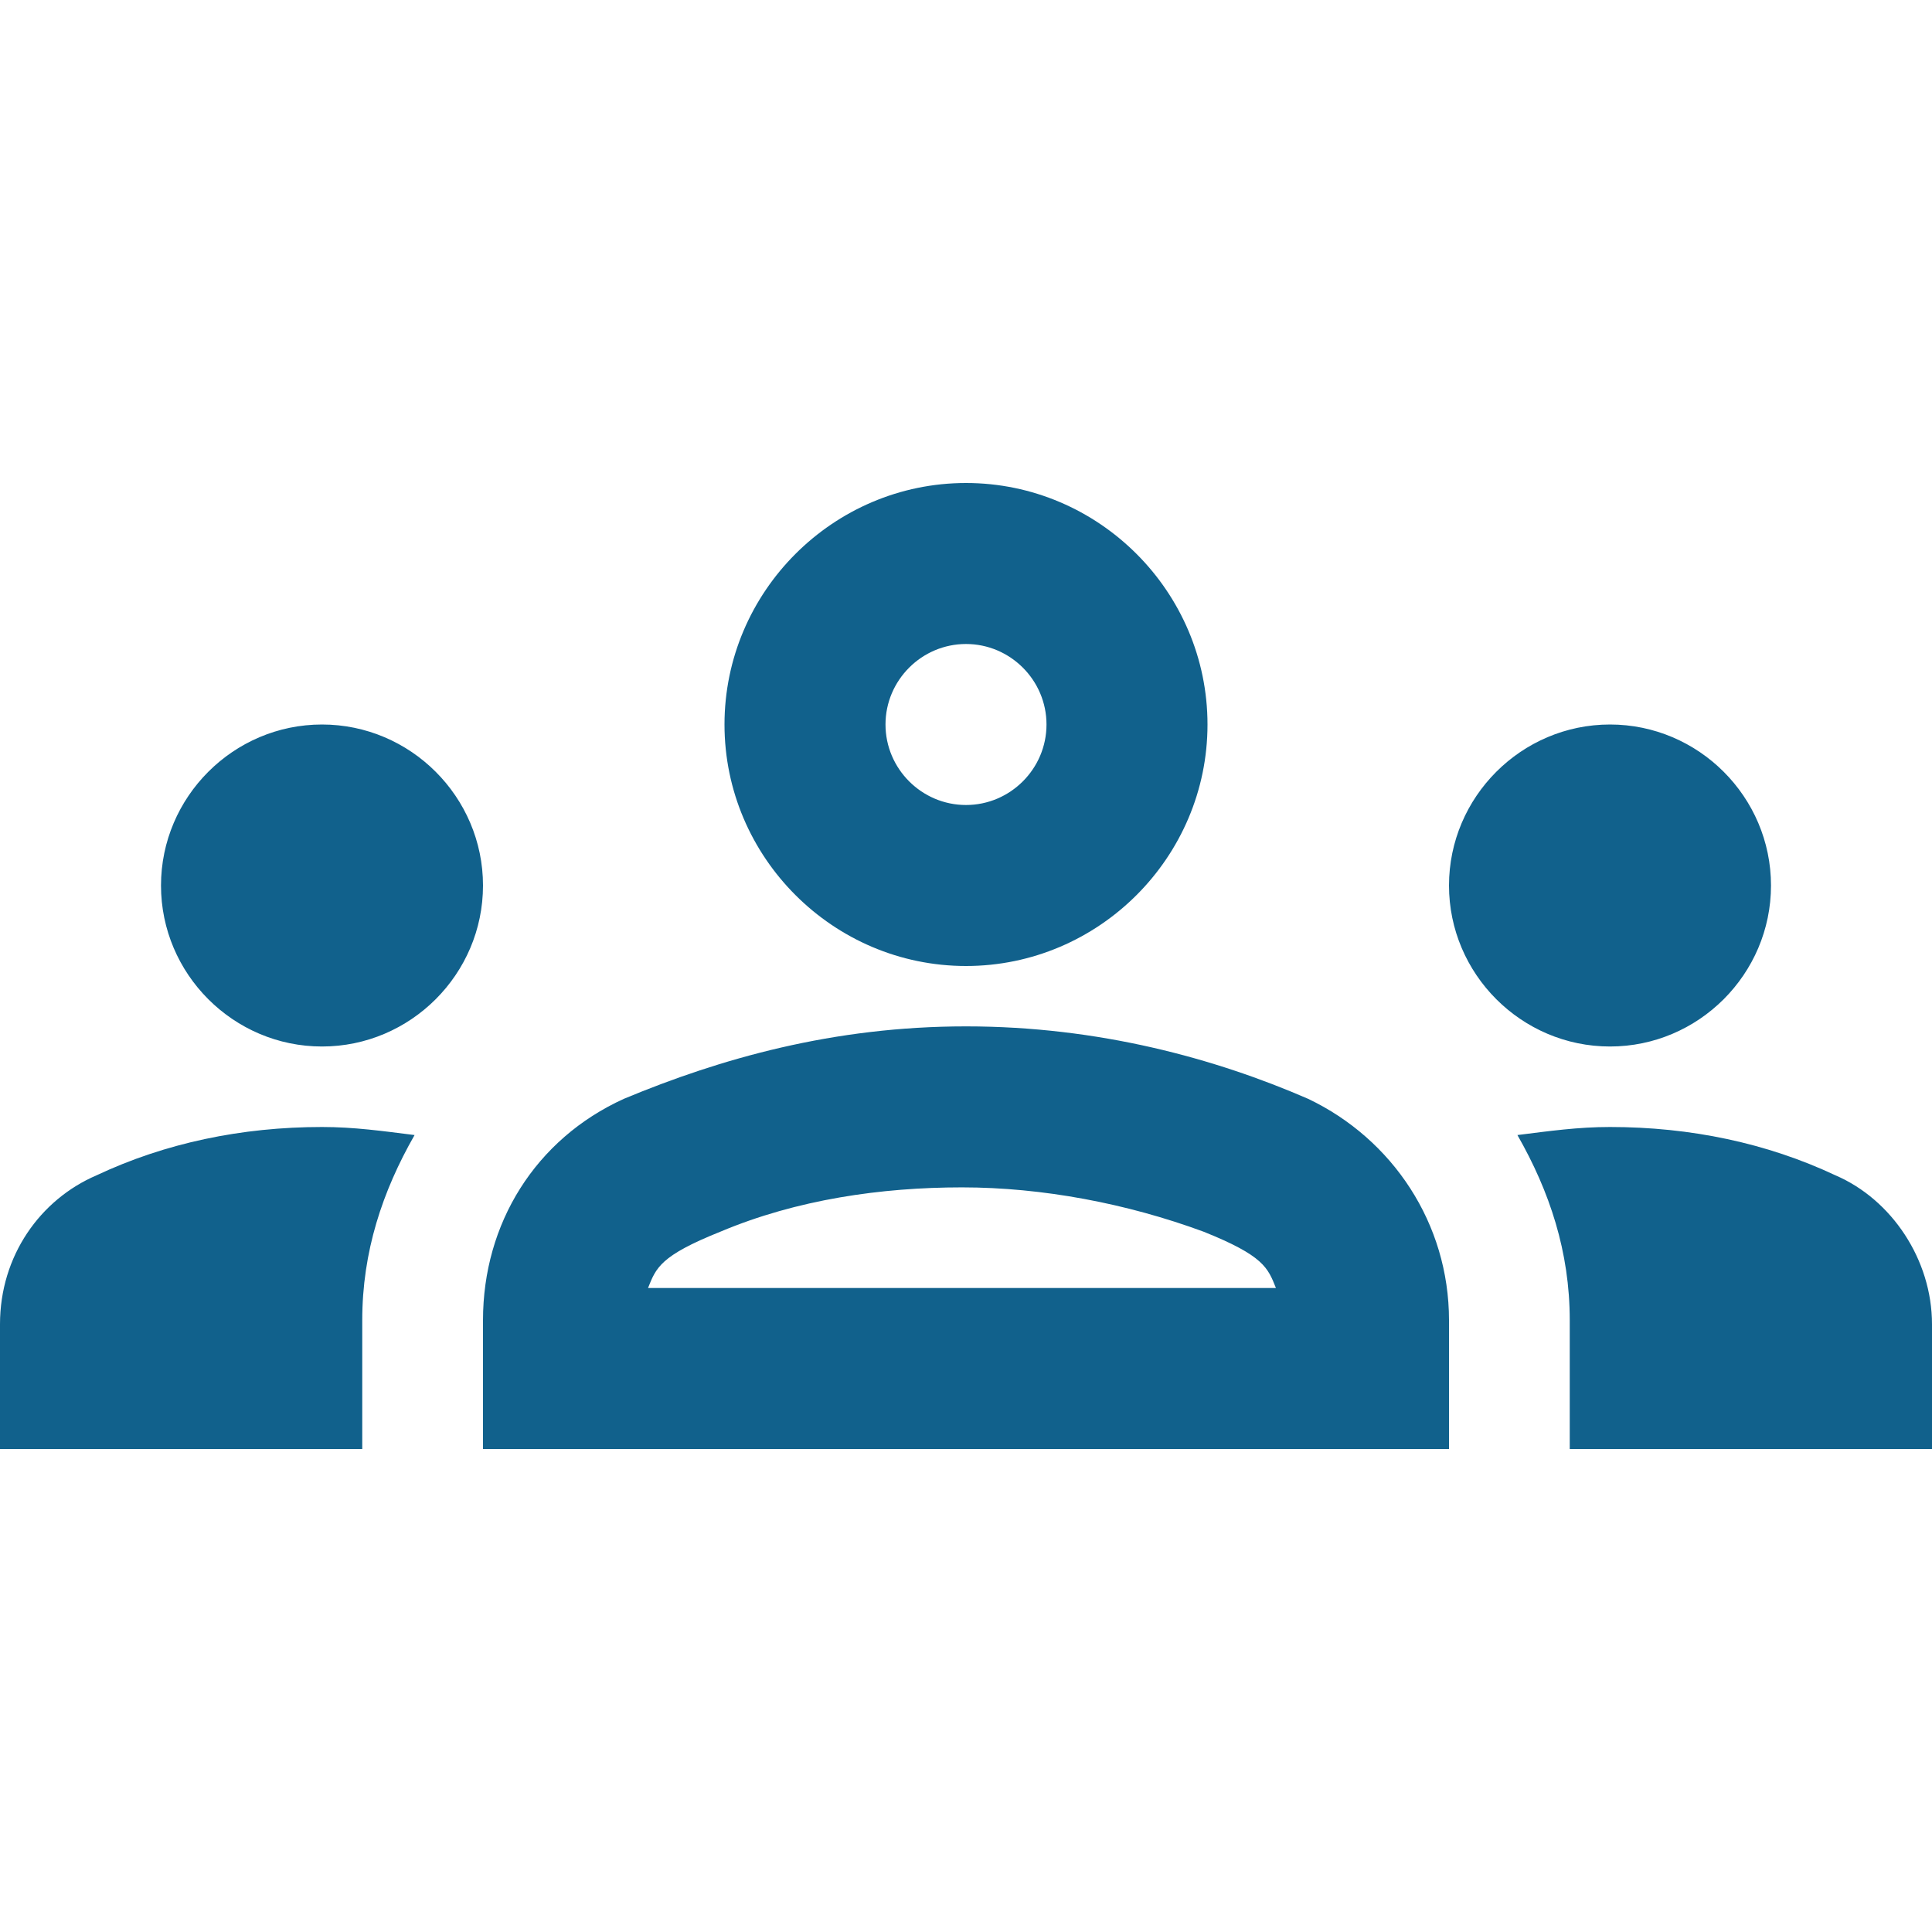 <?xml version="1.0" encoding="utf-8"?>
<!-- Generator: Adobe Illustrator 26.1.0, SVG Export Plug-In . SVG Version: 6.00 Build 0)  -->
<svg version="1.1" id="Livello_1" xmlns="http://www.w3.org/2000/svg" xmlns:xlink="http://www.w3.org/1999/xlink" x="0px" y="0px"
	 viewBox="0 0 48 48" style="enable-background:new 0 0 48 48;" xml:space="preserve">
<style type="text/css">
	.st0{fill:none;}
	.st1{fill:#11618C;}
</style>
<rect y="0" class="st0" width="48" height="48"/>
<g>
	<path class="st1" d="M8,26c2.2,0,4-1.8,4-4s-1.8-4-4-4s-4,1.8-4,4S5.8,26,8,26z M10.3,28.2C9.5,28.1,8.8,28,8,28
		c-2,0-3.9,0.4-5.6,1.2C1,29.8,0,31.2,0,32.9V36h9v-3.2C9,31.1,9.5,29.6,10.3,28.2z M40,26c2.2,0,4-1.8,4-4s-1.8-4-4-4s-4,1.8-4,4
		S37.8,26,40,26z M48,32.9c0-1.6-1-3.1-2.4-3.7C43.9,28.4,42,28,40,28c-0.8,0-1.5,0.1-2.3,0.2c0.8,1.4,1.3,2.9,1.3,4.6V36h9V32.9z
		 M32.5,27.3c-2.3-1-5.2-1.8-8.5-1.8s-6.1,0.8-8.5,1.8c-2.2,1-3.5,3.1-3.5,5.5V36h24v-3.2C36,30.4,34.6,28.3,32.5,27.3z M16.1,32
		c0.2-0.5,0.3-0.8,1.8-1.4c1.9-0.8,4-1.1,6-1.1s4.1,0.4,6,1.1c1.5,0.6,1.6,0.9,1.8,1.4H16.1z M24,16c1.1,0,2,0.9,2,2s-0.9,2-2,2
		s-2-0.9-2-2S22.9,16,24,16 M24,12c-3.3,0-6,2.7-6,6s2.7,6,6,6s6-2.7,6-6S27.3,12,24,12L24,12z"/>
</g>
</svg>
